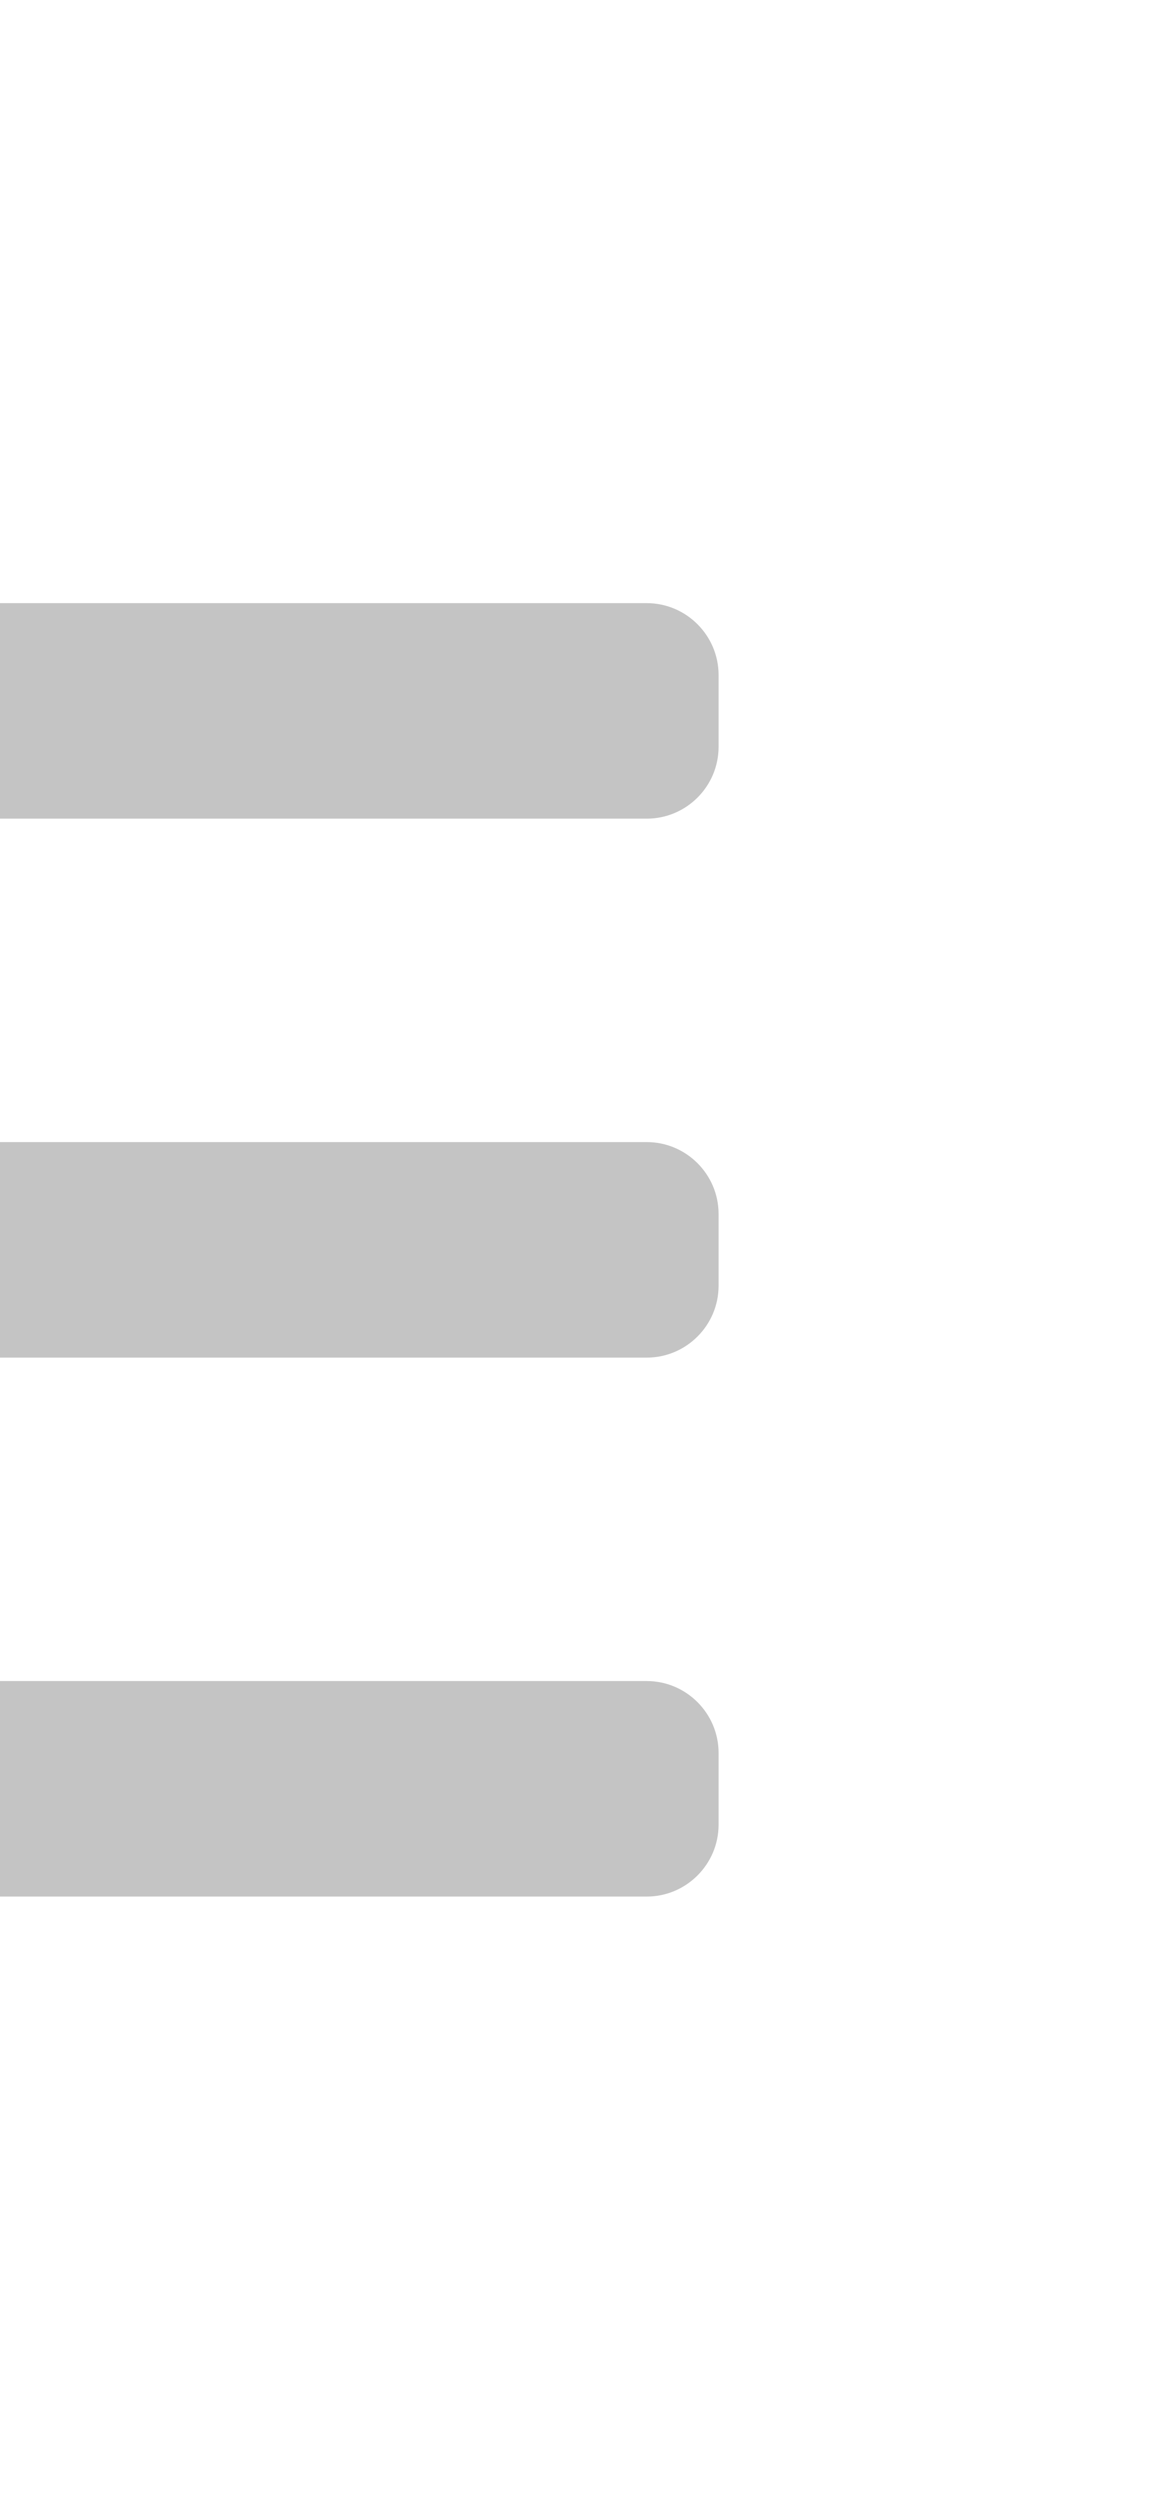 <?xml version="1.0" encoding="utf-8"?>
<!-- Generator: Adobe Illustrator 15.0.0, SVG Export Plug-In . SVG Version: 6.00 Build 0)  -->
<!DOCTYPE svg PUBLIC "-//W3C//DTD SVG 1.1//EN" "http://www.w3.org/Graphics/SVG/1.1/DTD/svg11.dtd">
<svg version="1.1" id="Camada_1" xmlns="http://www.w3.org/2000/svg" xmlns:xlink="http://www.w3.org/1999/xlink" x="0px" y="0px"
	 width="20px" height="42.764px" viewBox="0 0 20 42.764" enable-background="new 0 0 20 42.764" xml:space="preserve">
<g>
	<g>
		<g>
			<path fill="#C4C4C4" d="M0,28.758h11.065c0.677,0,1.229,0.554,1.229,1.229v1.229c0,0.676-0.553,1.229-1.229,1.229H0"/>
		</g>
	</g>
	<g>
		<g>
			<path fill="#C4C4C4" d="M0,19.538h11.065c0.677,0,1.229,0.553,1.229,1.229v1.229c0,0.677-0.553,1.229-1.229,1.229H0"/>
		</g>
	</g>
	<g>
		<g>
			<path fill="#C4C4C4" d="M0,10.318h11.065c0.677,0,1.229,0.554,1.229,1.229v1.229c0,0.678-0.553,1.229-1.229,1.229H0"/>
		</g>
	</g>
</g>
</svg>
